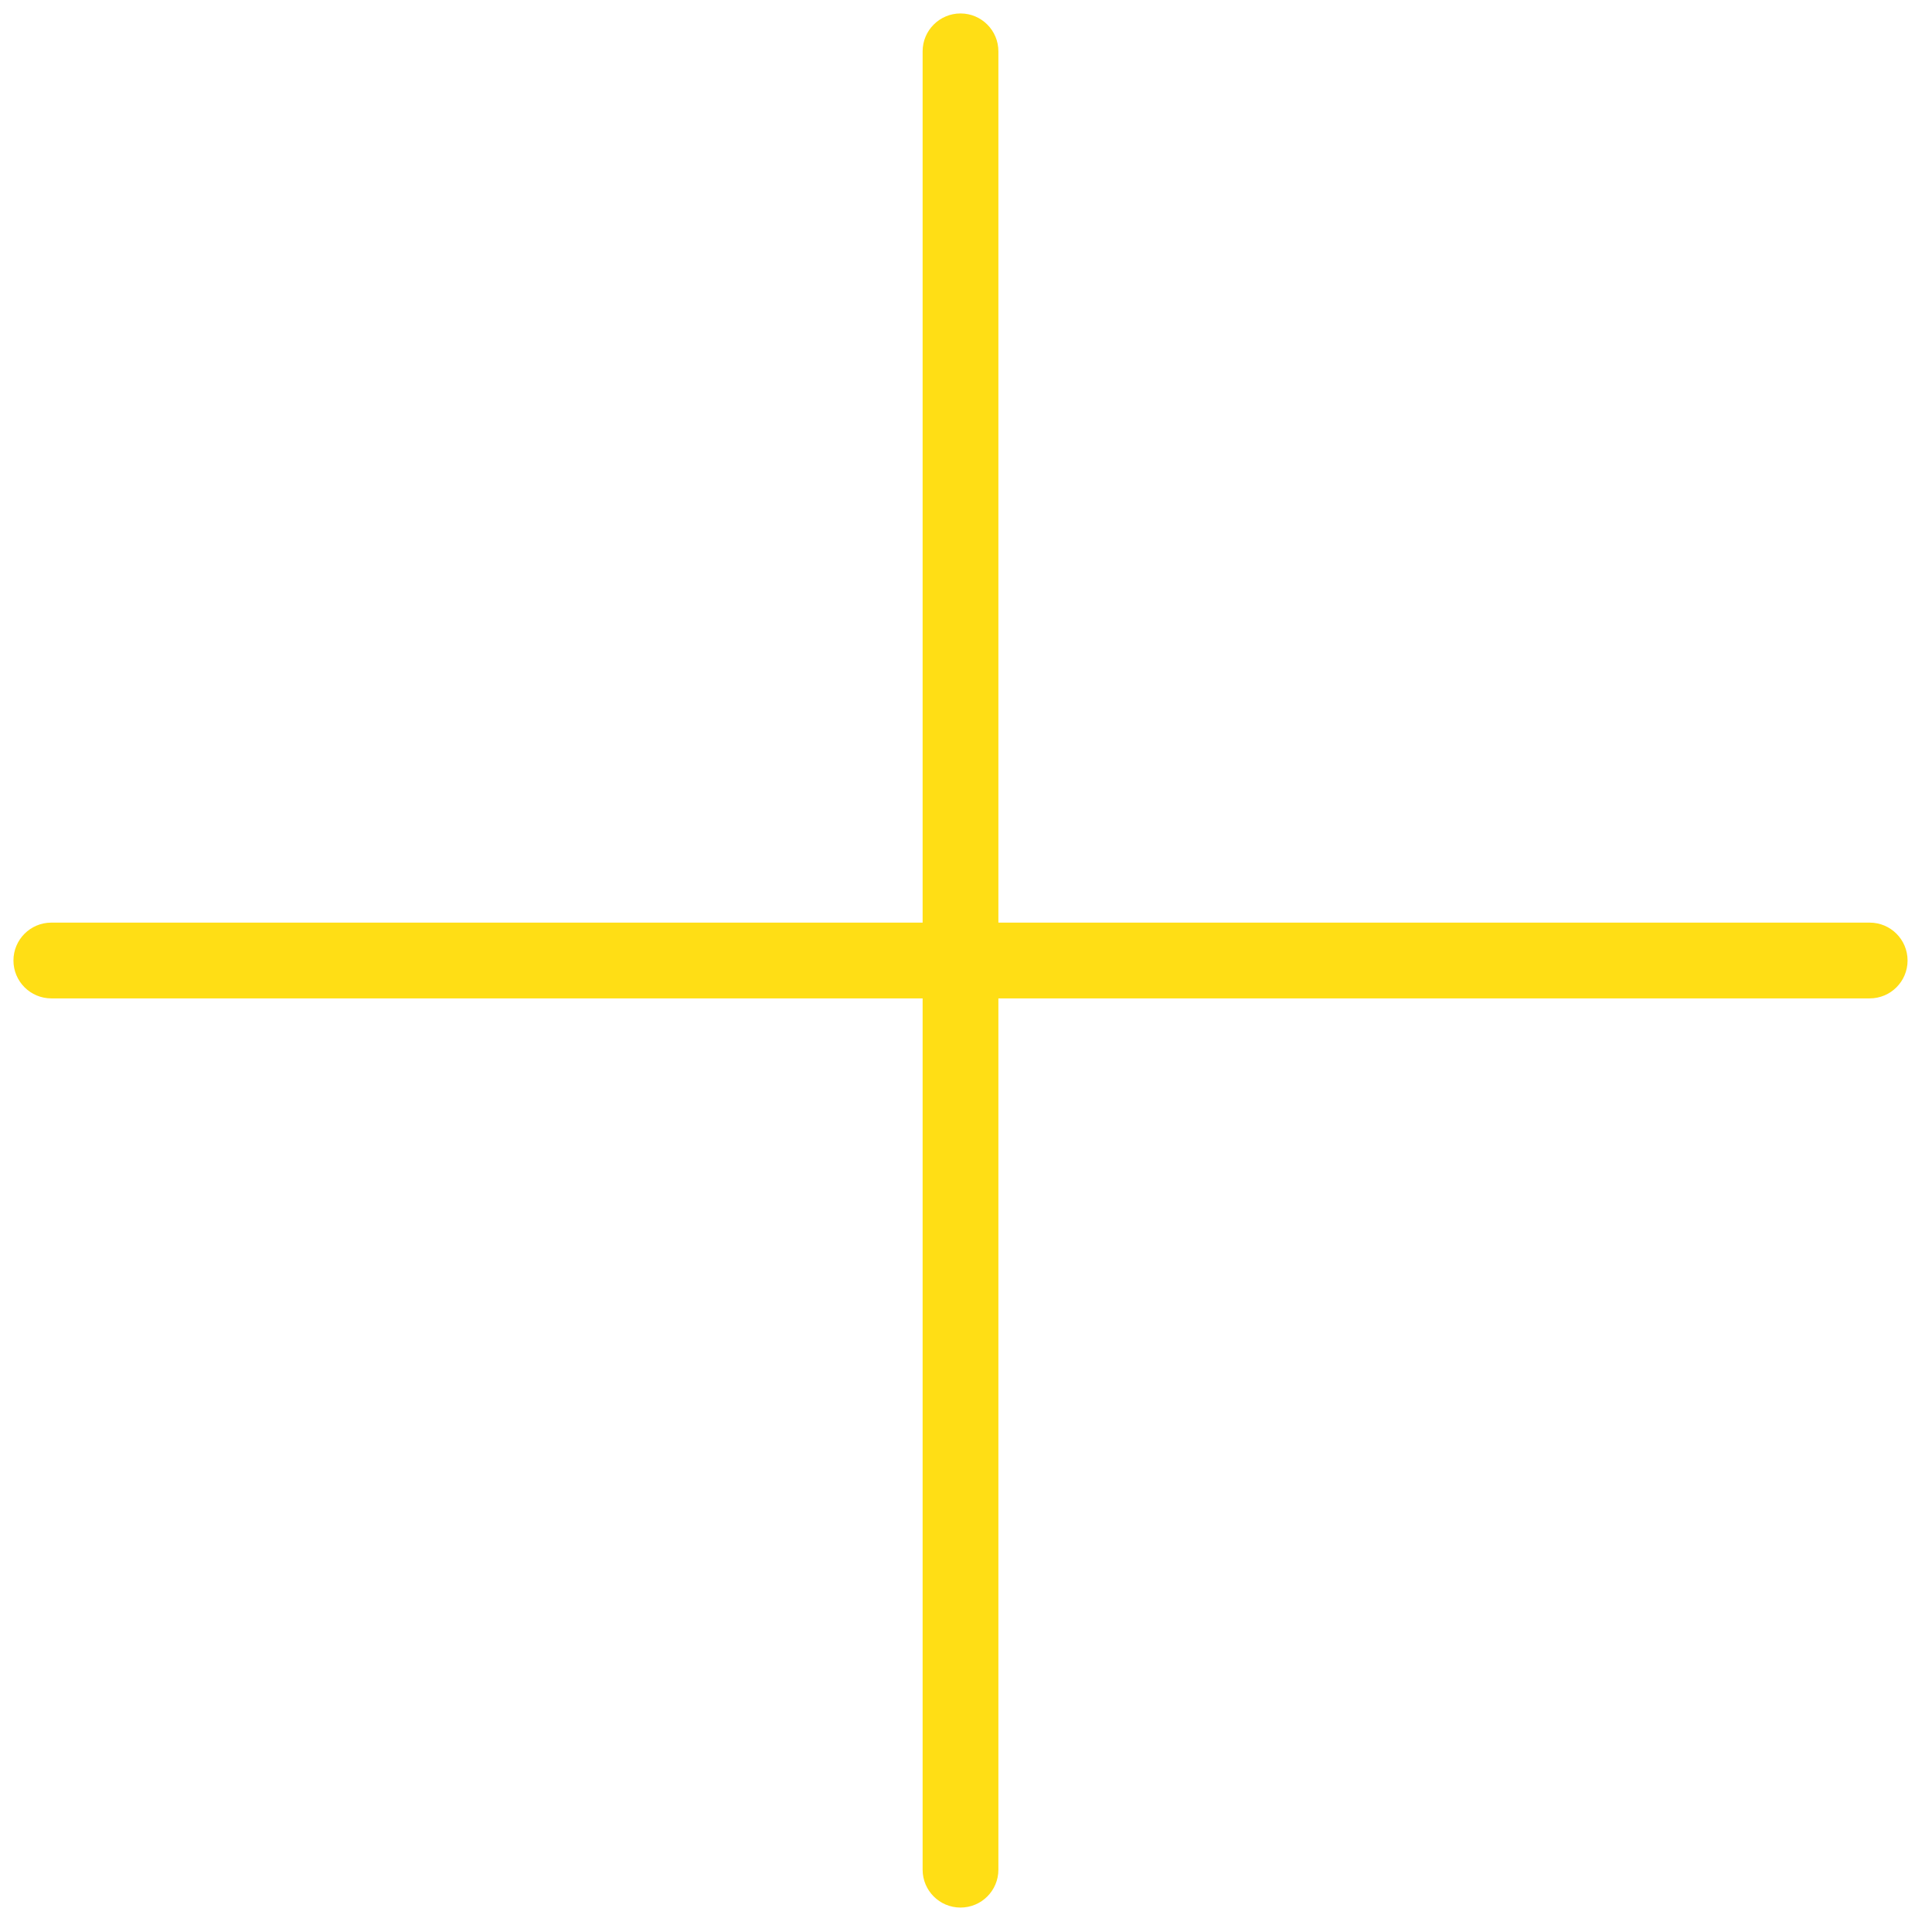 <?xml version="1.0" encoding="UTF-8"?> <svg xmlns="http://www.w3.org/2000/svg" width="51" height="51" viewBox="0 0 51 51" fill="none"> <path d="M24.355 1.355C24.355 0.803 24.803 0.355 25.355 0.355C25.908 0.355 26.355 0.803 26.355 1.355L26.355 49.355C26.355 49.908 25.908 50.355 25.355 50.355C24.803 50.355 24.355 49.908 24.355 49.355L24.355 1.355Z" fill="#FFDE15"></path> <path d="M1.355 26.355C0.803 26.355 0.355 25.908 0.355 25.355C0.355 24.803 0.803 24.355 1.355 24.355L49.355 24.355C49.908 24.355 50.355 24.803 50.355 25.355C50.355 25.908 49.908 26.355 49.355 26.355L1.355 26.355Z" fill="#FFDE15"></path> </svg> 